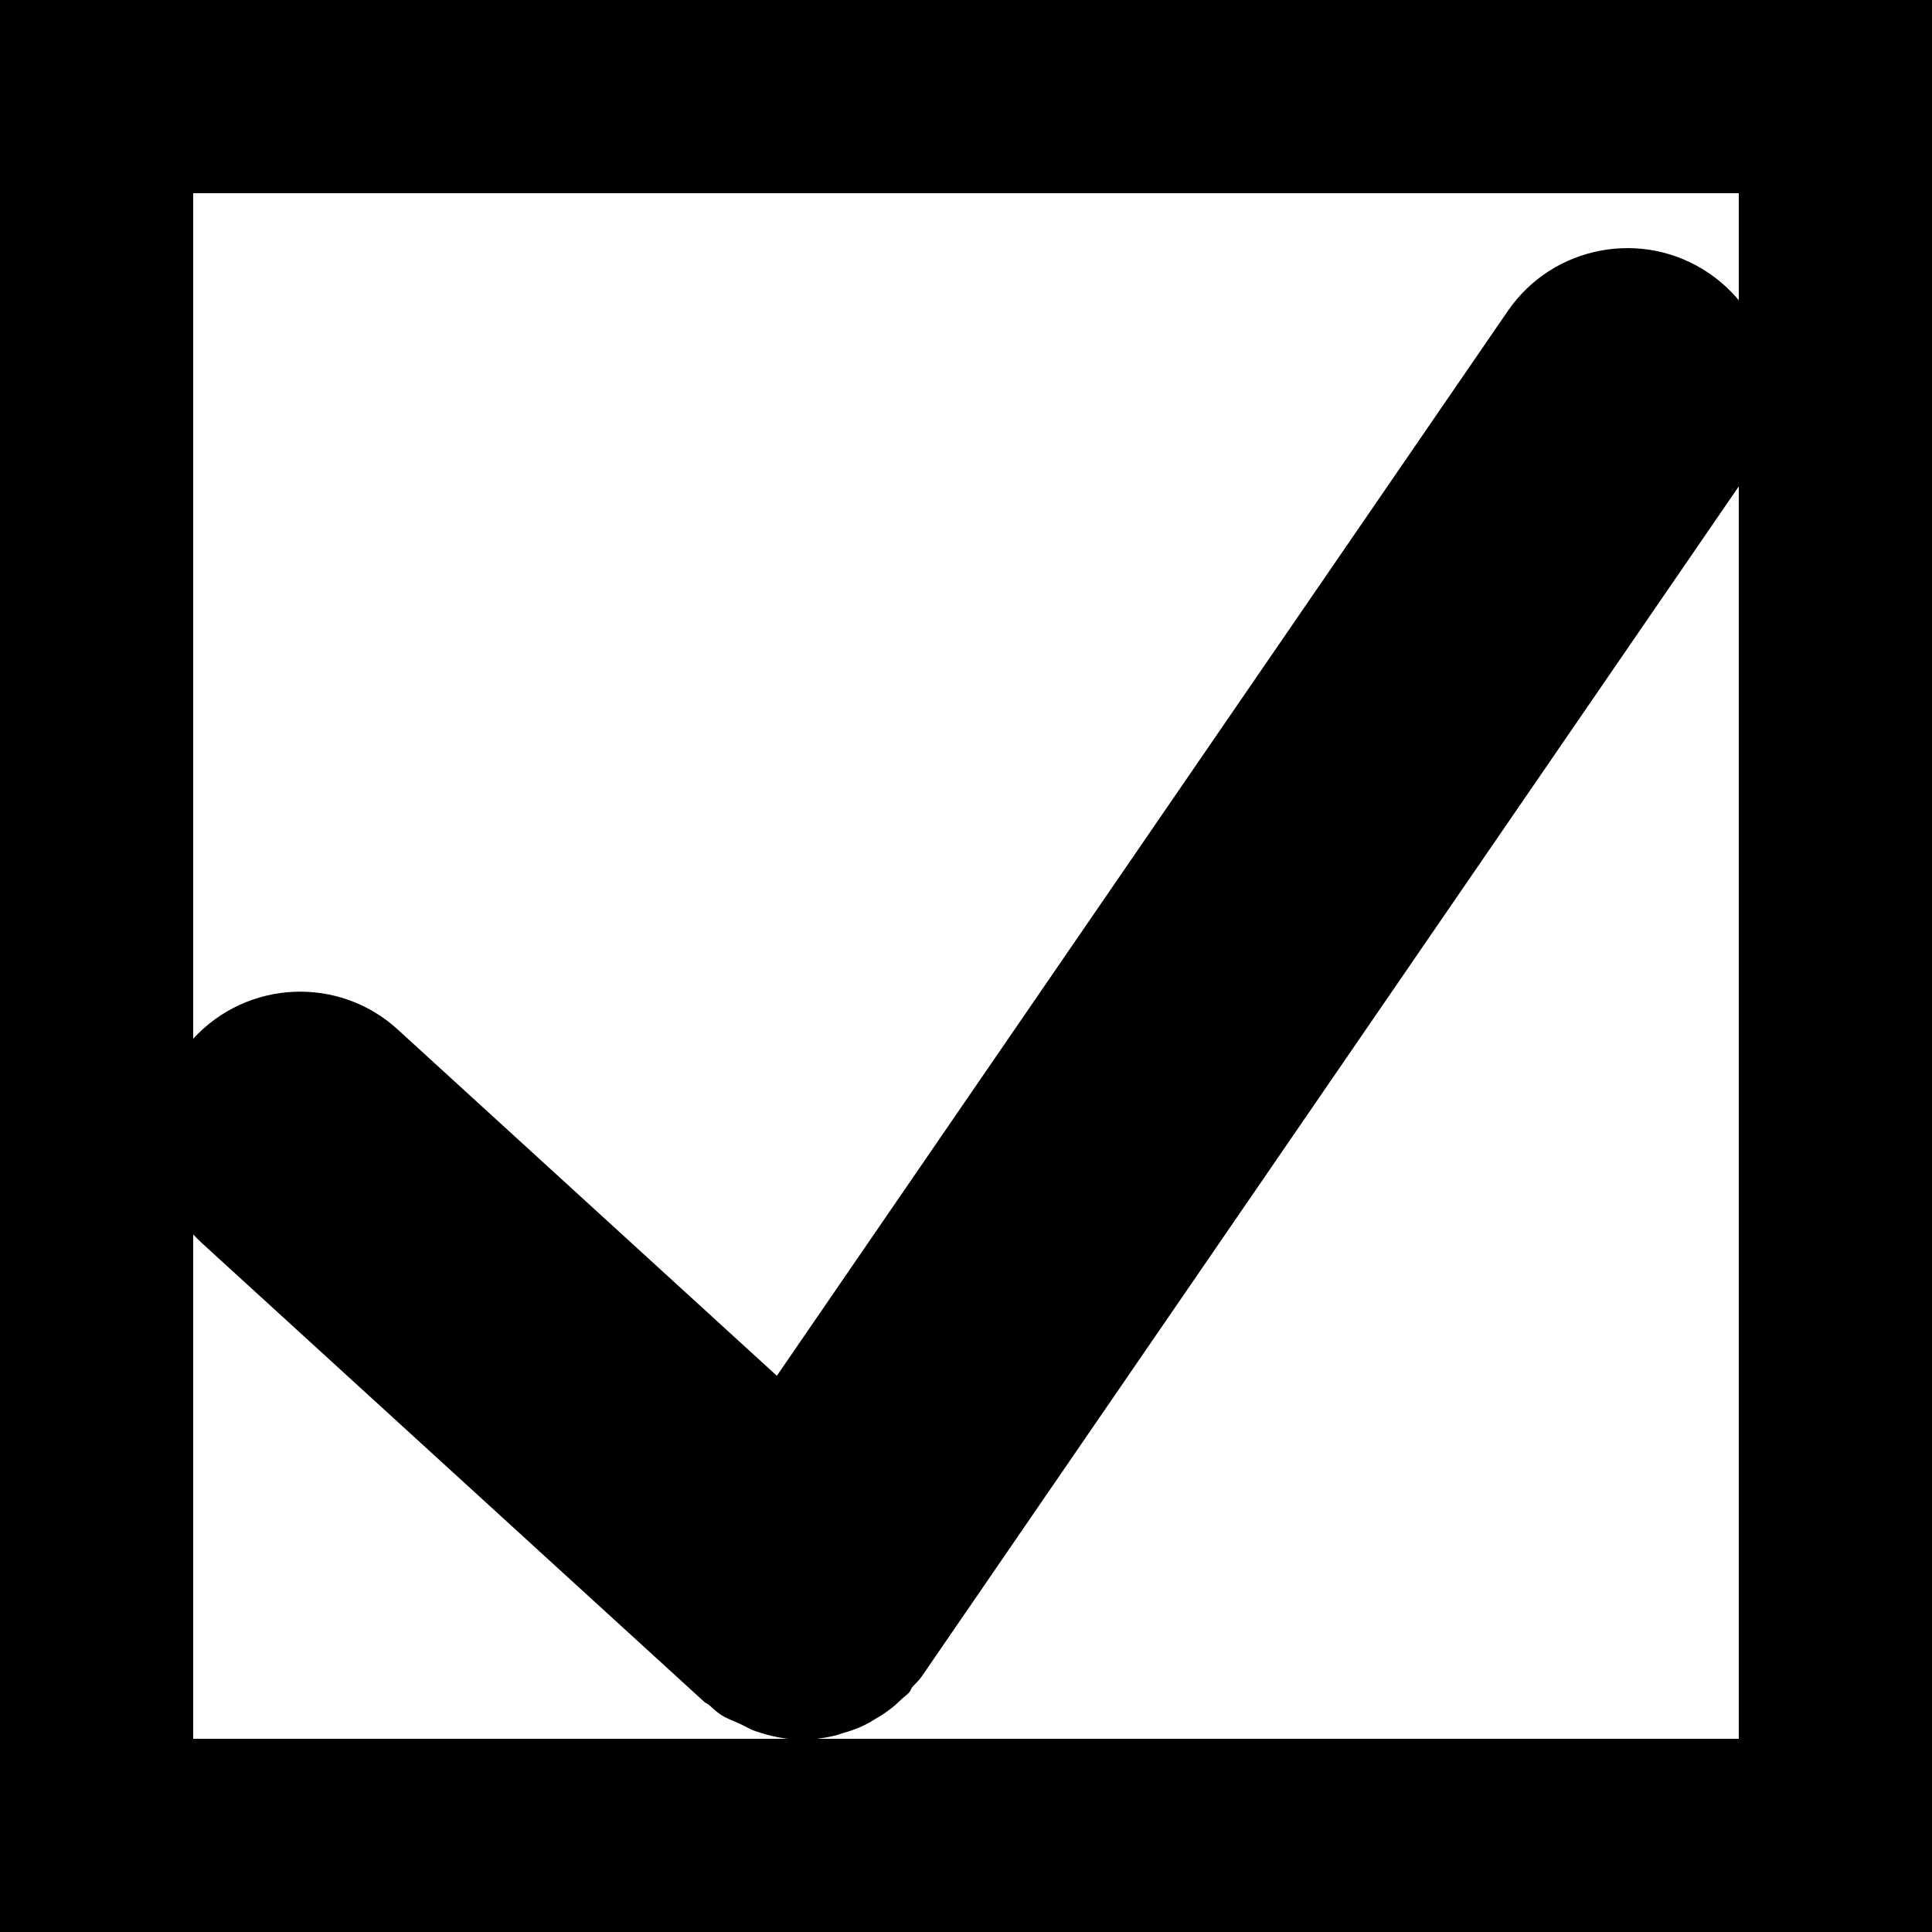 <?xml version="1.0" encoding="utf-8"?>
<!-- Generator: Adobe Illustrator 16.0.0, SVG Export Plug-In . SVG Version: 6.00 Build 0)  -->
<!DOCTYPE svg PUBLIC "-//W3C//DTD SVG 1.1//EN" "http://www.w3.org/Graphics/SVG/1.1/DTD/svg11.dtd">
<svg version="1.1" id="Layer_1" xmlns="http://www.w3.org/2000/svg" xmlns:xlink="http://www.w3.org/1999/xlink" x="0px" y="0px"
	 width="20px" height="20px" viewBox="0 0 20 20" enable-background="new 0 0 20 20" xml:space="preserve">
<g id="Layer_2" display="none">
	<path display="inline" fill="#FFFFFF" d="M18,2v16H2V2H18 M20,0H0v20h20V0L20,0z"/>
</g>
<g id="Layer_3">
	<path d="M17.695,2.831c-0.68-0.467-1.617-0.295-2.086,0.388L8.042,14.242l-3.924-3.584c-0.611-0.559-1.56-0.515-2.119,0.096
		c-0.559,0.612-0.516,1.561,0.096,2.119l5.197,4.746c0.011,0.011,0.026,0.014,0.038,0.023c0.042,0.034,0.079,0.073,0.125,0.104
		c0.068,0.047,0.143,0.069,0.215,0.104c0.049,0.022,0.095,0.053,0.146,0.069c0.16,0.056,0.323,0.09,0.487,0.09l0,0l0,0
		c0.111,0,0.222-0.015,0.332-0.04c0.032-0.007,0.063-0.02,0.094-0.029c0.076-0.021,0.149-0.047,0.221-0.082
		c0.037-0.018,0.072-0.039,0.107-0.061c0.062-0.035,0.121-0.074,0.178-0.119c0.036-0.029,0.07-0.062,0.104-0.094
		c0.023-0.021,0.05-0.039,0.072-0.063c0.015-0.017,0.019-0.037,0.032-0.055c0.032-0.037,0.069-0.068,0.097-0.109l8.543-12.443
		C18.552,4.233,18.379,3.3,17.695,2.831z"/>
	<path d="M18,2v16H2V2H18 M20,0H0v20h20V0L20,0z"/>
</g>
</svg>

